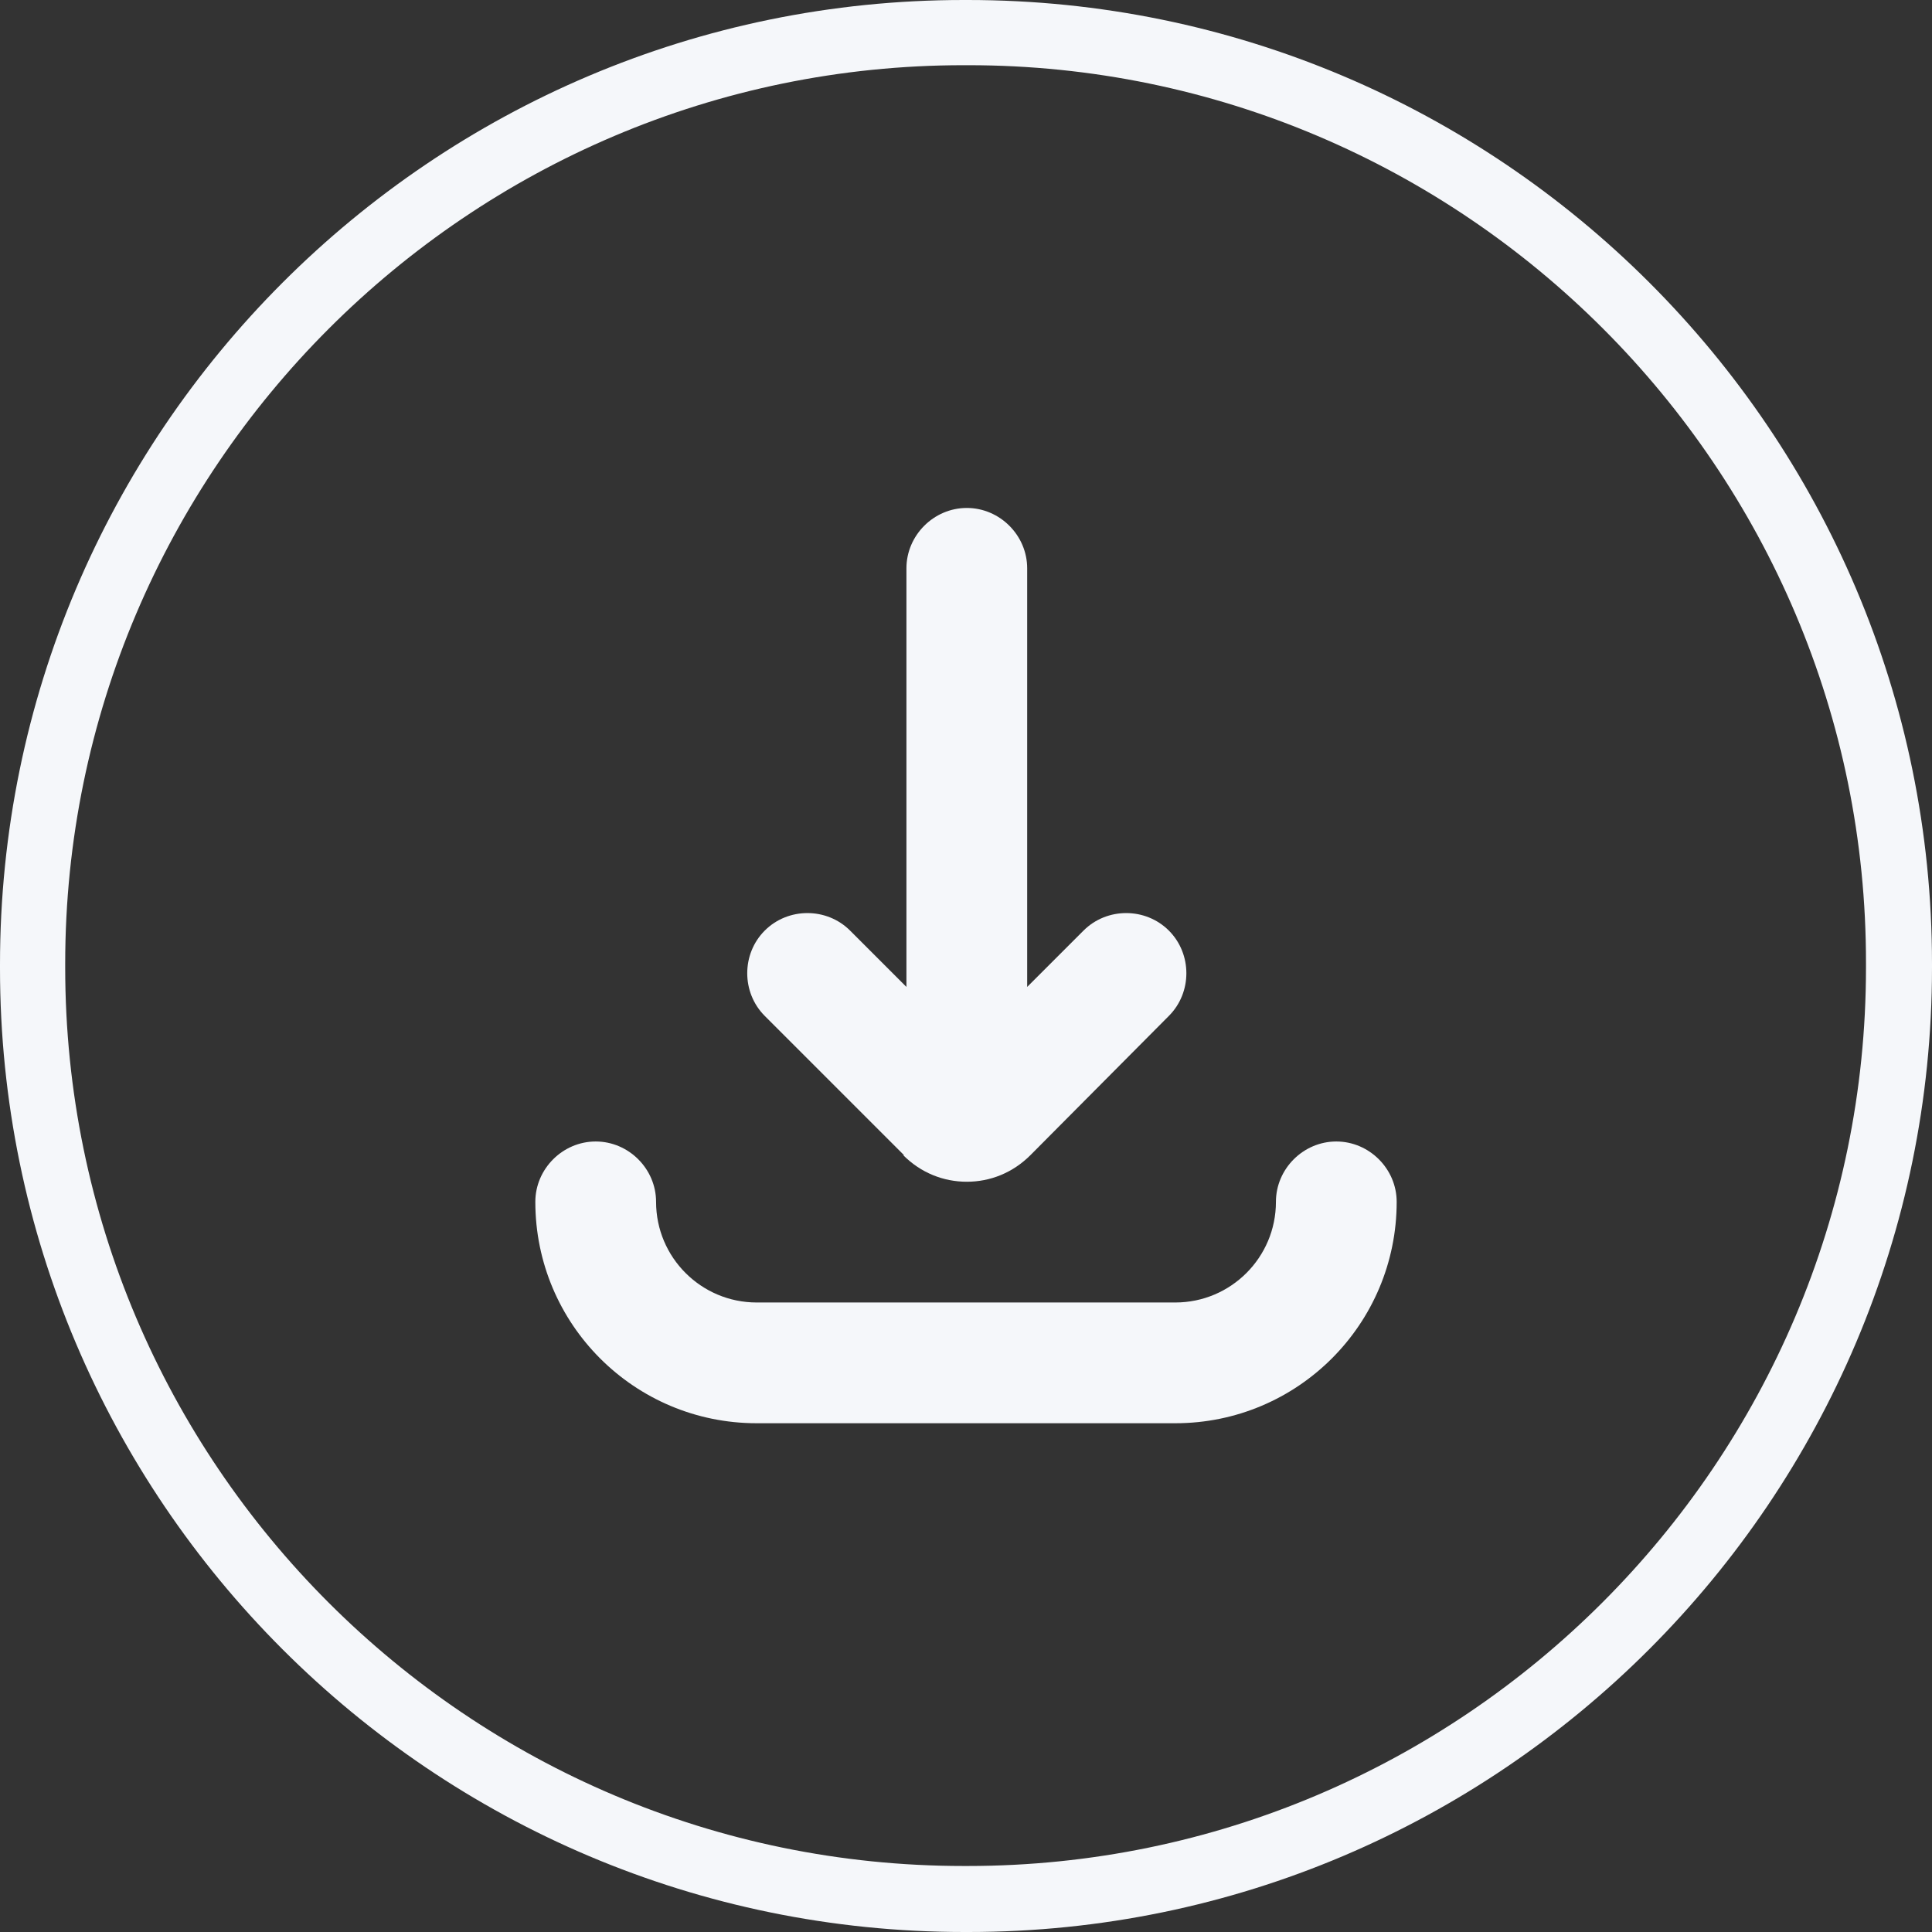 <?xml version="1.0" encoding="UTF-8"?><svg id="Layer_1" xmlns="http://www.w3.org/2000/svg" viewBox="0 0 24 24"><rect x="0" y="0" width="24" height="24" fill="#333333" stroke="none"/><defs><style>.cls-1{fill:#f5f7fa;}</style></defs><path class="cls-1" d="M11.22,14.35c.22.22.5.33.79.33s.57-.11.79-.33l1.72-1.73c.29-.29.29-.77,0-1.06s-.77-.29-1.06,0l-.7.7v-5.2c0-.41-.34-.75-.75-.75s-.75.34-.75.75v5.2l-.7-.7c-.29-.29-.77-.29-1.06,0s-.29.77,0,1.06l1.73,1.73Z"/><path class="cls-1" d="M16.6,14.18c-.41,0-.75.34-.75.75,0,.69-.56,1.25-1.25,1.25h-5.2c-.69,0-1.25-.56-1.25-1.25,0-.41-.34-.75-.75-.75s-.75.34-.75.75c0,1.52,1.23,2.75,2.75,2.75h5.2c1.52,0,2.75-1.23,2.75-2.75,0-.41-.34-.75-.75-.75Z"/><path class="cls-1" d="M12.03,24h-.05C5.37,24,0,18.63,0,12.03v-.05C0,5.37,5.37,0,11.97,0h.05C18.63,0,24,5.37,24,11.97v.05c0,6.6-5.37,11.98-11.97,11.98ZM11.97.81C5.82.81.81,5.82.81,11.97v.05c0,6.16,5.01,11.16,11.16,11.16h.05c6.15,0,11.16-5.01,11.16-11.16v-.05C23.19,5.82,18.18.81,12.03.81h-.05Z"/></svg>